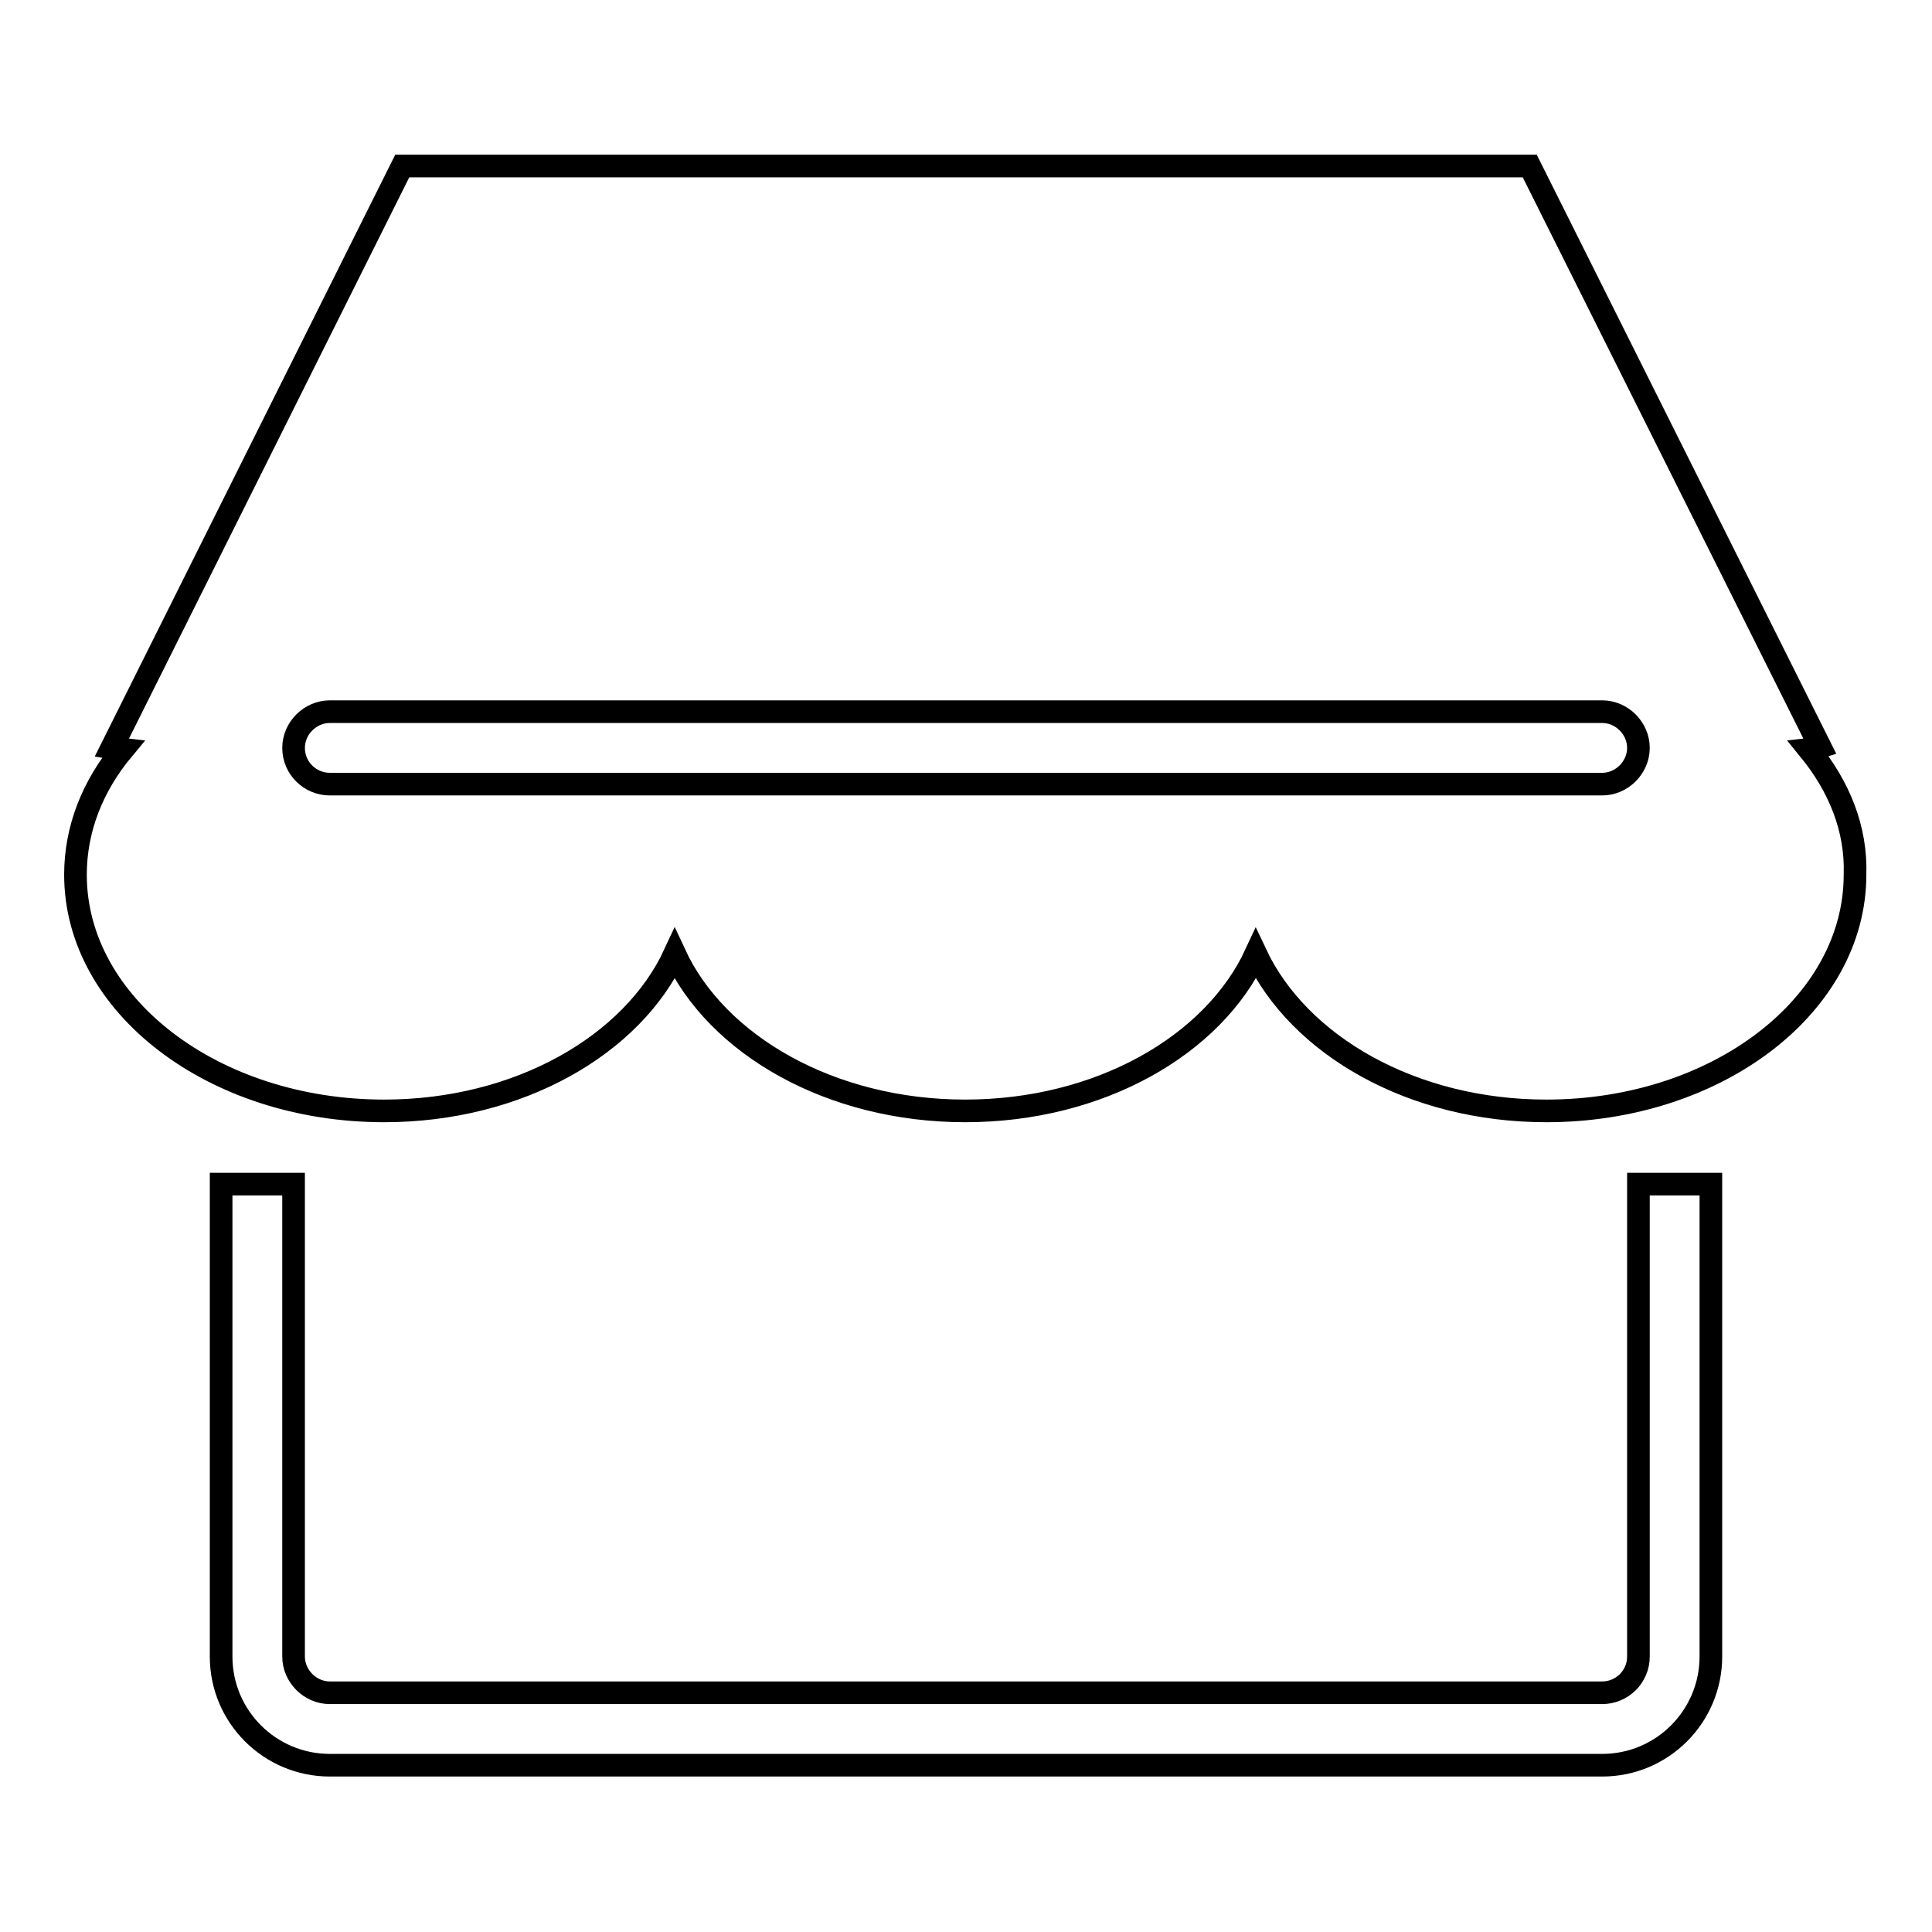 <?xml version="1.0" encoding="utf-8"?>
<!-- Svg Vector Icons : http://www.onlinewebfonts.com/icon -->
<!DOCTYPE svg PUBLIC "-//W3C//DTD SVG 1.1//EN" "http://www.w3.org/Graphics/SVG/1.1/DTD/svg11.dtd">
<svg version="1.1" xmlns="http://www.w3.org/2000/svg" xmlns:xlink="http://www.w3.org/1999/xlink" x="0px" y="0px" viewBox="0 0 256 256" enable-background="new 0 0 256 256" xml:space="preserve">
<g><g><path stroke-width="3" fill-opacity="0" stroke="#000000"  d="M217.1,219.5c0,2.7-2.2,4.8-4.8,4.8H43.7c-2.6,0-4.8-2.2-4.8-4.8v-62.6h-9.6v62.6c0,8,6.5,14.4,14.4,14.4h168.6c8,0,14.4-6.5,14.4-14.4v-62.6h-9.6V219.5L217.1,219.5z M239.7,99.3c0.9-0.1,1.5-0.3,1.5-0.3l-38.5-77H53.3L14.8,99.1c0,0,0.6,0.1,1.5,0.2c-4,4.8-6.3,10.5-6.3,16.6c0,17.3,18.3,31.3,40.9,31.3c17.8,0,32.9-8.7,38.5-20.8c5.6,12.1,20.7,20.8,38.5,20.8c17.8,0,32.9-8.7,38.5-20.8c5.7,12.1,20.7,20.8,38.5,20.8c22.6,0,40.9-14,40.9-31.3C246,109.8,243.7,104.2,239.7,99.3z M212.3,103.9H43.7c-2.6,0-4.8-2.1-4.8-4.8c0-2.6,2.2-4.8,4.8-4.8h168.6c2.6,0,4.8,2.2,4.8,4.8S214.9,103.9,212.3,103.9z"/></g></g>
</svg>